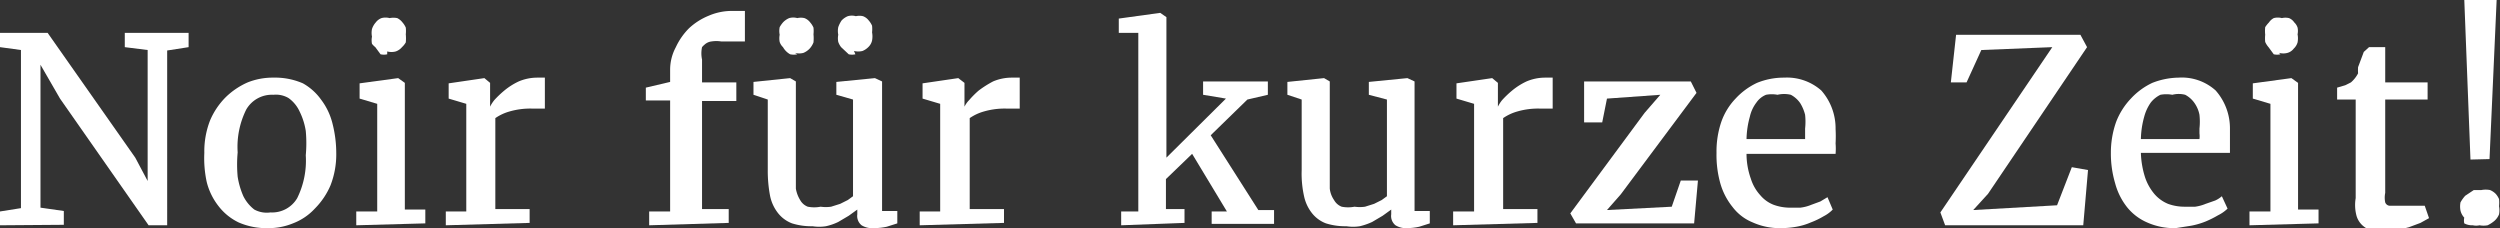<svg xmlns="http://www.w3.org/2000/svg" viewBox="0 0 52.49 4.79"><rect x="0" y="0" width="52.49" height="4.79" fill="#333333" stroke="none"/><defs><style>.cls-1{fill:#fff;}</style></defs><g id="Layer_2" data-name="Layer 2"><g id="Layer_1-2" data-name="Layer 1"><path class="cls-1" d="M.26,4.74V4.45L.7,4.38V1.06L.26,1V.7h1L3.1,3.32l.26.49V1.06L2.88,1V.7H4.22V1l-.45.07V4.74H3.38L1.52,2.08l-.41-.71v3l.49.07v.29Z" transform="translate(-0.26 -0.01)"/><path class="cls-1" d="M4.55,3.22a1.79,1.79,0,0,1,.12-.68A1.54,1.54,0,0,1,5,2.05a1.55,1.55,0,0,1,.46-.31A1.42,1.42,0,0,1,6,1.64a1.46,1.46,0,0,1,.62.12A1.17,1.17,0,0,1,7,2.1a1.37,1.37,0,0,1,.24.5,2.51,2.51,0,0,1,.08.62,1.79,1.79,0,0,1-.12.68,1.56,1.56,0,0,1-.33.49,1.21,1.21,0,0,1-.46.31,1.34,1.34,0,0,1-.52.1,1.46,1.46,0,0,1-.62-.12,1.17,1.17,0,0,1-.42-.34,1.35,1.35,0,0,1-.25-.51A2.37,2.37,0,0,1,4.55,3.22ZM5.94,4.47a.61.61,0,0,0,.56-.3,1.78,1.78,0,0,0,.18-.9,2.78,2.78,0,0,0,0-.51,1.41,1.41,0,0,0-.13-.41.71.71,0,0,0-.23-.28A.52.52,0,0,0,6,2a.62.62,0,0,0-.57.31,1.76,1.76,0,0,0-.18.9,2.76,2.76,0,0,0,0,.51,1.64,1.64,0,0,0,.12.41.81.81,0,0,0,.23.28A.55.55,0,0,0,5.94,4.47Z" transform="translate(-0.26 -0.01)"/><path class="cls-1" d="M7.74,4.74V4.45l.44,0V2.19l-.37-.11V1.76l.81-.11h0l.14.1V4.41l.43,0v.29Zm.65-3.59a.32.32,0,0,1-.14,0L8.14,1A.41.41,0,0,1,8.07.93a.39.39,0,0,1,0-.15.41.41,0,0,1,0-.16A.39.39,0,0,1,8.15.48.27.27,0,0,1,8.27.39a.33.33,0,0,1,.17,0h0a.41.41,0,0,1,.16,0,.31.31,0,0,1,.11.09.41.41,0,0,1,.07.11.68.68,0,0,1,0,.14.88.88,0,0,1,0,.17A.41.41,0,0,1,8.7,1a.3.3,0,0,1-.13.09.34.34,0,0,1-.18,0Z" transform="translate(-0.26 -0.01)"/><path class="cls-1" d="M9.62,4.74V4.45l.43,0V2.19l-.37-.11V1.76l.75-.11h0l.12.1v.5h0a.72.72,0,0,1,.09-.14,2.08,2.08,0,0,1,.21-.2,1.41,1.41,0,0,1,.3-.19,1,1,0,0,1,.38-.08h.17v.65h0l-.07,0-.09,0h-.1a1.56,1.56,0,0,0-.48.06,1,1,0,0,0-.3.14V4.4l.72,0v.29Z" transform="translate(-0.26 -0.01)"/><path class="cls-1" d="M13.89,4.74V4.45l.44,0V2.12h-.51V1.85l.51-.12V1.47A1,1,0,0,1,14.45,1,1.39,1.39,0,0,1,14.73.6a1.36,1.36,0,0,1,.41-.26,1.22,1.22,0,0,1,.45-.1l.2,0,.11,0V.88l-.07,0-.11,0-.15,0H15.4a.65.65,0,0,0-.2,0,.26.26,0,0,0-.15.07A.35.35,0,0,0,15,1a.62.62,0,0,0,0,.26v.48h.72v.39h-.72V4.4l.56,0v.29Z" transform="translate(-0.26 -0.01)"/><path class="cls-1" d="M18.6,4.8a.42.42,0,0,1-.25-.06.25.25,0,0,1-.09-.23v-.1l-.18.13-.22.13a1.14,1.14,0,0,1-.26.09.9.9,0,0,1-.28,0,1.35,1.35,0,0,1-.43-.06.68.68,0,0,1-.29-.21.86.86,0,0,1-.17-.36,2.79,2.79,0,0,1-.05-.55V2.1L16.08,2V1.73l.77-.08h0l.12.07V3.59c0,.15,0,.27,0,.38a.67.67,0,0,0,.09.24.31.31,0,0,0,.16.14.7.7,0,0,0,.27,0,.78.78,0,0,0,.22,0l.19-.06.16-.08.11-.08V2.1L17.82,2V1.73l.81-.08h0l.15.07V4.44h.32V4.7l-.22.07A1.29,1.29,0,0,1,18.6,4.8ZM17,1.15a.37.37,0,0,1-.15,0A.39.39,0,0,1,16.7,1a.26.26,0,0,1-.07-.11.4.4,0,0,1,0-.15.41.41,0,0,1,0-.16A.61.61,0,0,1,16.7.48a.38.38,0,0,1,.13-.09.31.31,0,0,1,.17,0h0a.33.33,0,0,1,.15,0,.27.27,0,0,1,.12.09.41.41,0,0,1,.07.11.68.68,0,0,1,0,.14.88.88,0,0,1,0,.17.41.41,0,0,1-.08.13.38.38,0,0,1-.13.09.34.34,0,0,1-.18,0Zm1.22,0a.32.32,0,0,1-.14,0L17.92,1a.39.39,0,0,1-.06-.11.4.4,0,0,1,0-.15.41.41,0,0,1,0-.16.61.61,0,0,1,.07-.14.38.38,0,0,1,.13-.09.31.31,0,0,1,.17,0h0a.33.33,0,0,1,.15,0,.27.27,0,0,1,.12.09.41.41,0,0,1,.07.11.68.68,0,0,1,0,.14.47.47,0,0,1,0,.17.27.27,0,0,1-.07.13.38.38,0,0,1-.13.09.37.37,0,0,1-.18,0Z" transform="translate(-0.26 -0.01)"/><path class="cls-1" d="M19.57,4.74V4.45l.43,0V2.19l-.37-.11V1.76l.75-.11h0l.13.1v.5h0a.53.53,0,0,1,.1-.14,1.88,1.88,0,0,1,.2-.2,2.2,2.2,0,0,1,.3-.19,1,1,0,0,1,.39-.08h.17v.65h0l-.07,0-.09,0h-.11a1.56,1.56,0,0,0-.48.06,1,1,0,0,0-.3.14V4.4l.72,0v.29Z" transform="translate(-0.26 -0.01)"/><path class="cls-1" d="M23.8,4.74V4.45l.36,0V.7l-.41,0V.4l.87-.12h0l.13.09V3.32L26,2.08,25.52,2V1.72h1.36V2l-.43.1-.77.75,1,1.57.33,0v.29H25.7V4.45l.32,0-.73-1.21-.55.53V4.4l.39,0v.29Z" transform="translate(-0.26 -0.01)"/><path class="cls-1" d="M29.81,4.8a.42.42,0,0,1-.25-.06.25.25,0,0,1-.09-.23v-.1l-.18.13-.22.13a1.34,1.34,0,0,1-.26.09.9.9,0,0,1-.28,0,1.35,1.35,0,0,1-.43-.06.68.68,0,0,1-.29-.21.86.86,0,0,1-.17-.36,2.19,2.19,0,0,1-.05-.55V2.1L27.29,2V1.73l.77-.08h0l.12.07V3.59c0,.15,0,.27,0,.38a.52.52,0,0,0,.09.24.31.31,0,0,0,.16.14.7.7,0,0,0,.27,0,.78.78,0,0,0,.22,0l.19-.06.16-.08.11-.08V2.1L29,2V1.73l.81-.08h0l.15.07V4.44h.32V4.7l-.22.07A1.29,1.29,0,0,1,29.81,4.8Z" transform="translate(-0.26 -0.01)"/><path class="cls-1" d="M30.77,4.74V4.45l.44,0V2.19l-.37-.11V1.76l.75-.11h0l.12.1v.5h0a.72.72,0,0,1,.09-.14,2.08,2.08,0,0,1,.21-.2,1.41,1.41,0,0,1,.3-.19,1,1,0,0,1,.38-.08h.17v.65h0l-.07,0-.09,0h-.1a1.56,1.56,0,0,0-.48.06,1,1,0,0,0-.3.14V4.4l.72,0v.29Z" transform="translate(-0.26 -0.01)"/><path class="cls-1" d="M33.23,4.49l1.56-2.11L35.12,2,34,2.08l-.1.5h-.38V1.72h2.24l.12.24L34.29,4.09,34,4.42l1.36-.07.19-.55.36,0-.08.9H33.35Z" transform="translate(-0.26 -0.01)"/><path class="cls-1" d="M37.65,4.8a1.38,1.38,0,0,1-.59-.12,1,1,0,0,1-.42-.32,1.4,1.4,0,0,1-.26-.5,2.2,2.2,0,0,1-.08-.64,1.93,1.93,0,0,1,.1-.65,1.35,1.35,0,0,1,.3-.49,1.45,1.45,0,0,1,.45-.33,1.48,1.48,0,0,1,.57-.11,1.09,1.09,0,0,1,.78.27,1.2,1.2,0,0,1,.3.81,2.81,2.81,0,0,1,0,.3,1.38,1.38,0,0,1,0,.22H36.93v0a1.56,1.56,0,0,0,.09.52.92.92,0,0,0,.2.35.69.69,0,0,0,.28.2,1,1,0,0,0,.33.06l.23,0a.86.86,0,0,0,.23-.06l.19-.07.15-.09.11.26a.72.72,0,0,1-.19.14,1.69,1.69,0,0,1-.27.13,1.32,1.32,0,0,1-.3.09A1.84,1.84,0,0,1,37.65,4.8ZM37.58,2a.64.64,0,0,0-.24,0,.45.45,0,0,0-.2.16.76.76,0,0,0-.14.3,1.87,1.87,0,0,0-.07.47h1.23s0-.08,0-.12v-.1a1.36,1.36,0,0,0,0-.29.87.87,0,0,0-.1-.24A.55.55,0,0,0,37.86,2,.61.61,0,0,0,37.58,2Z" transform="translate(-0.26 -0.01)"/><path class="cls-1" d="M41.1,4.74,41,4.47l2.12-3.13L43.35,1l-1.49.06-.31.68-.33,0,.11-1h2.61l.14.26L42,4.08l-.31.34,1.76-.1.31-.8.34.06L44,4.74Z" transform="translate(-0.26 -0.01)"/><path class="cls-1" d="M45.94,4.8a1.4,1.4,0,0,1-.6-.12,1.1,1.1,0,0,1-.42-.32,1.38,1.38,0,0,1-.25-.5,2.2,2.2,0,0,1-.09-.64,1.93,1.93,0,0,1,.11-.65A1.48,1.48,0,0,1,45,2.08a1.45,1.45,0,0,1,.45-.33A1.56,1.56,0,0,1,46,1.64a1.06,1.06,0,0,1,.78.27,1.2,1.2,0,0,1,.3.81V3c0,.08,0,.16,0,.22H45.21v0a1.87,1.87,0,0,0,.09.52,1.07,1.07,0,0,0,.2.35.76.76,0,0,0,.28.2,1,1,0,0,0,.34.06l.23,0a.9.9,0,0,0,.22-.06l.2-.07a.56.56,0,0,0,.14-.09l.12.26a.78.78,0,0,1-.2.14,2.1,2.1,0,0,1-.26.13,1.58,1.58,0,0,1-.31.09ZM45.87,2a.69.69,0,0,0-.25,0,.59.59,0,0,0-.2.16.93.93,0,0,0-.14.3,1.87,1.87,0,0,0-.07.47h1.23a.49.49,0,0,0,0-.12v-.1a1.36,1.36,0,0,0,0-.29.64.64,0,0,0-.1-.24A.55.55,0,0,0,46.14,2,.54.54,0,0,0,45.87,2Z" transform="translate(-0.26 -0.01)"/><path class="cls-1" d="M47.49,4.74V4.45l.44,0V2.19l-.37-.11V1.76l.81-.11h0l.14.1V4.41l.43,0v.29Zm.65-3.59a.32.32,0,0,1-.14,0L47.89,1a.41.41,0,0,1-.07-.11.77.77,0,0,1,0-.15.78.78,0,0,1,0-.16A.64.64,0,0,1,47.9.48.27.27,0,0,1,48,.39a.33.33,0,0,1,.17,0h0a.33.33,0,0,1,.15,0,.24.24,0,0,1,.11.09.26.26,0,0,1,.07.11.35.35,0,0,1,0,.14.47.47,0,0,1,0,.17.29.29,0,0,1-.08.13.25.25,0,0,1-.13.09.34.34,0,0,1-.18,0Z" transform="translate(-0.26 -0.01)"/><path class="cls-1" d="M49.72,4.17V2.1h-.39V1.85l.17-.05.12-.06a.63.63,0,0,0,.15-.19,1.12,1.12,0,0,1,0-.13l.06-.16.06-.16L50,1h.34v.74h.89V2.1h-.89V3.69c0,.16,0,.28,0,.37a.5.5,0,0,0,0,.2.11.11,0,0,0,.09.07l.16,0h.17l.16,0,.15,0,.1,0h0l.09.26-.18.1-.24.09-.27.07-.27,0h0a1,1,0,0,1-.25,0,.52.52,0,0,1-.19-.11.44.44,0,0,1-.12-.19A.87.87,0,0,1,49.72,4.17Z" transform="translate(-0.26 -0.01)"/><path class="cls-1" d="M51.92,4.43a.47.47,0,0,1,0-.17.71.71,0,0,1,.1-.14L52.2,4l.16,0a.48.48,0,0,1,.18,0,.36.36,0,0,1,.12.08.41.41,0,0,1,.07.11.77.77,0,0,1,0,.15.47.47,0,0,1,0,.17.36.36,0,0,1-.1.14.67.67,0,0,1-.14.09.47.47,0,0,1-.17,0,.32.32,0,0,1-.14,0A.35.35,0,0,1,52,4.7.27.27,0,0,1,52,4.58.33.33,0,0,1,51.92,4.43Zm.21-1.07L52,0h.68l-.15,3.35Z" transform="translate(-0.26 -0.01)"/></g></g></svg>